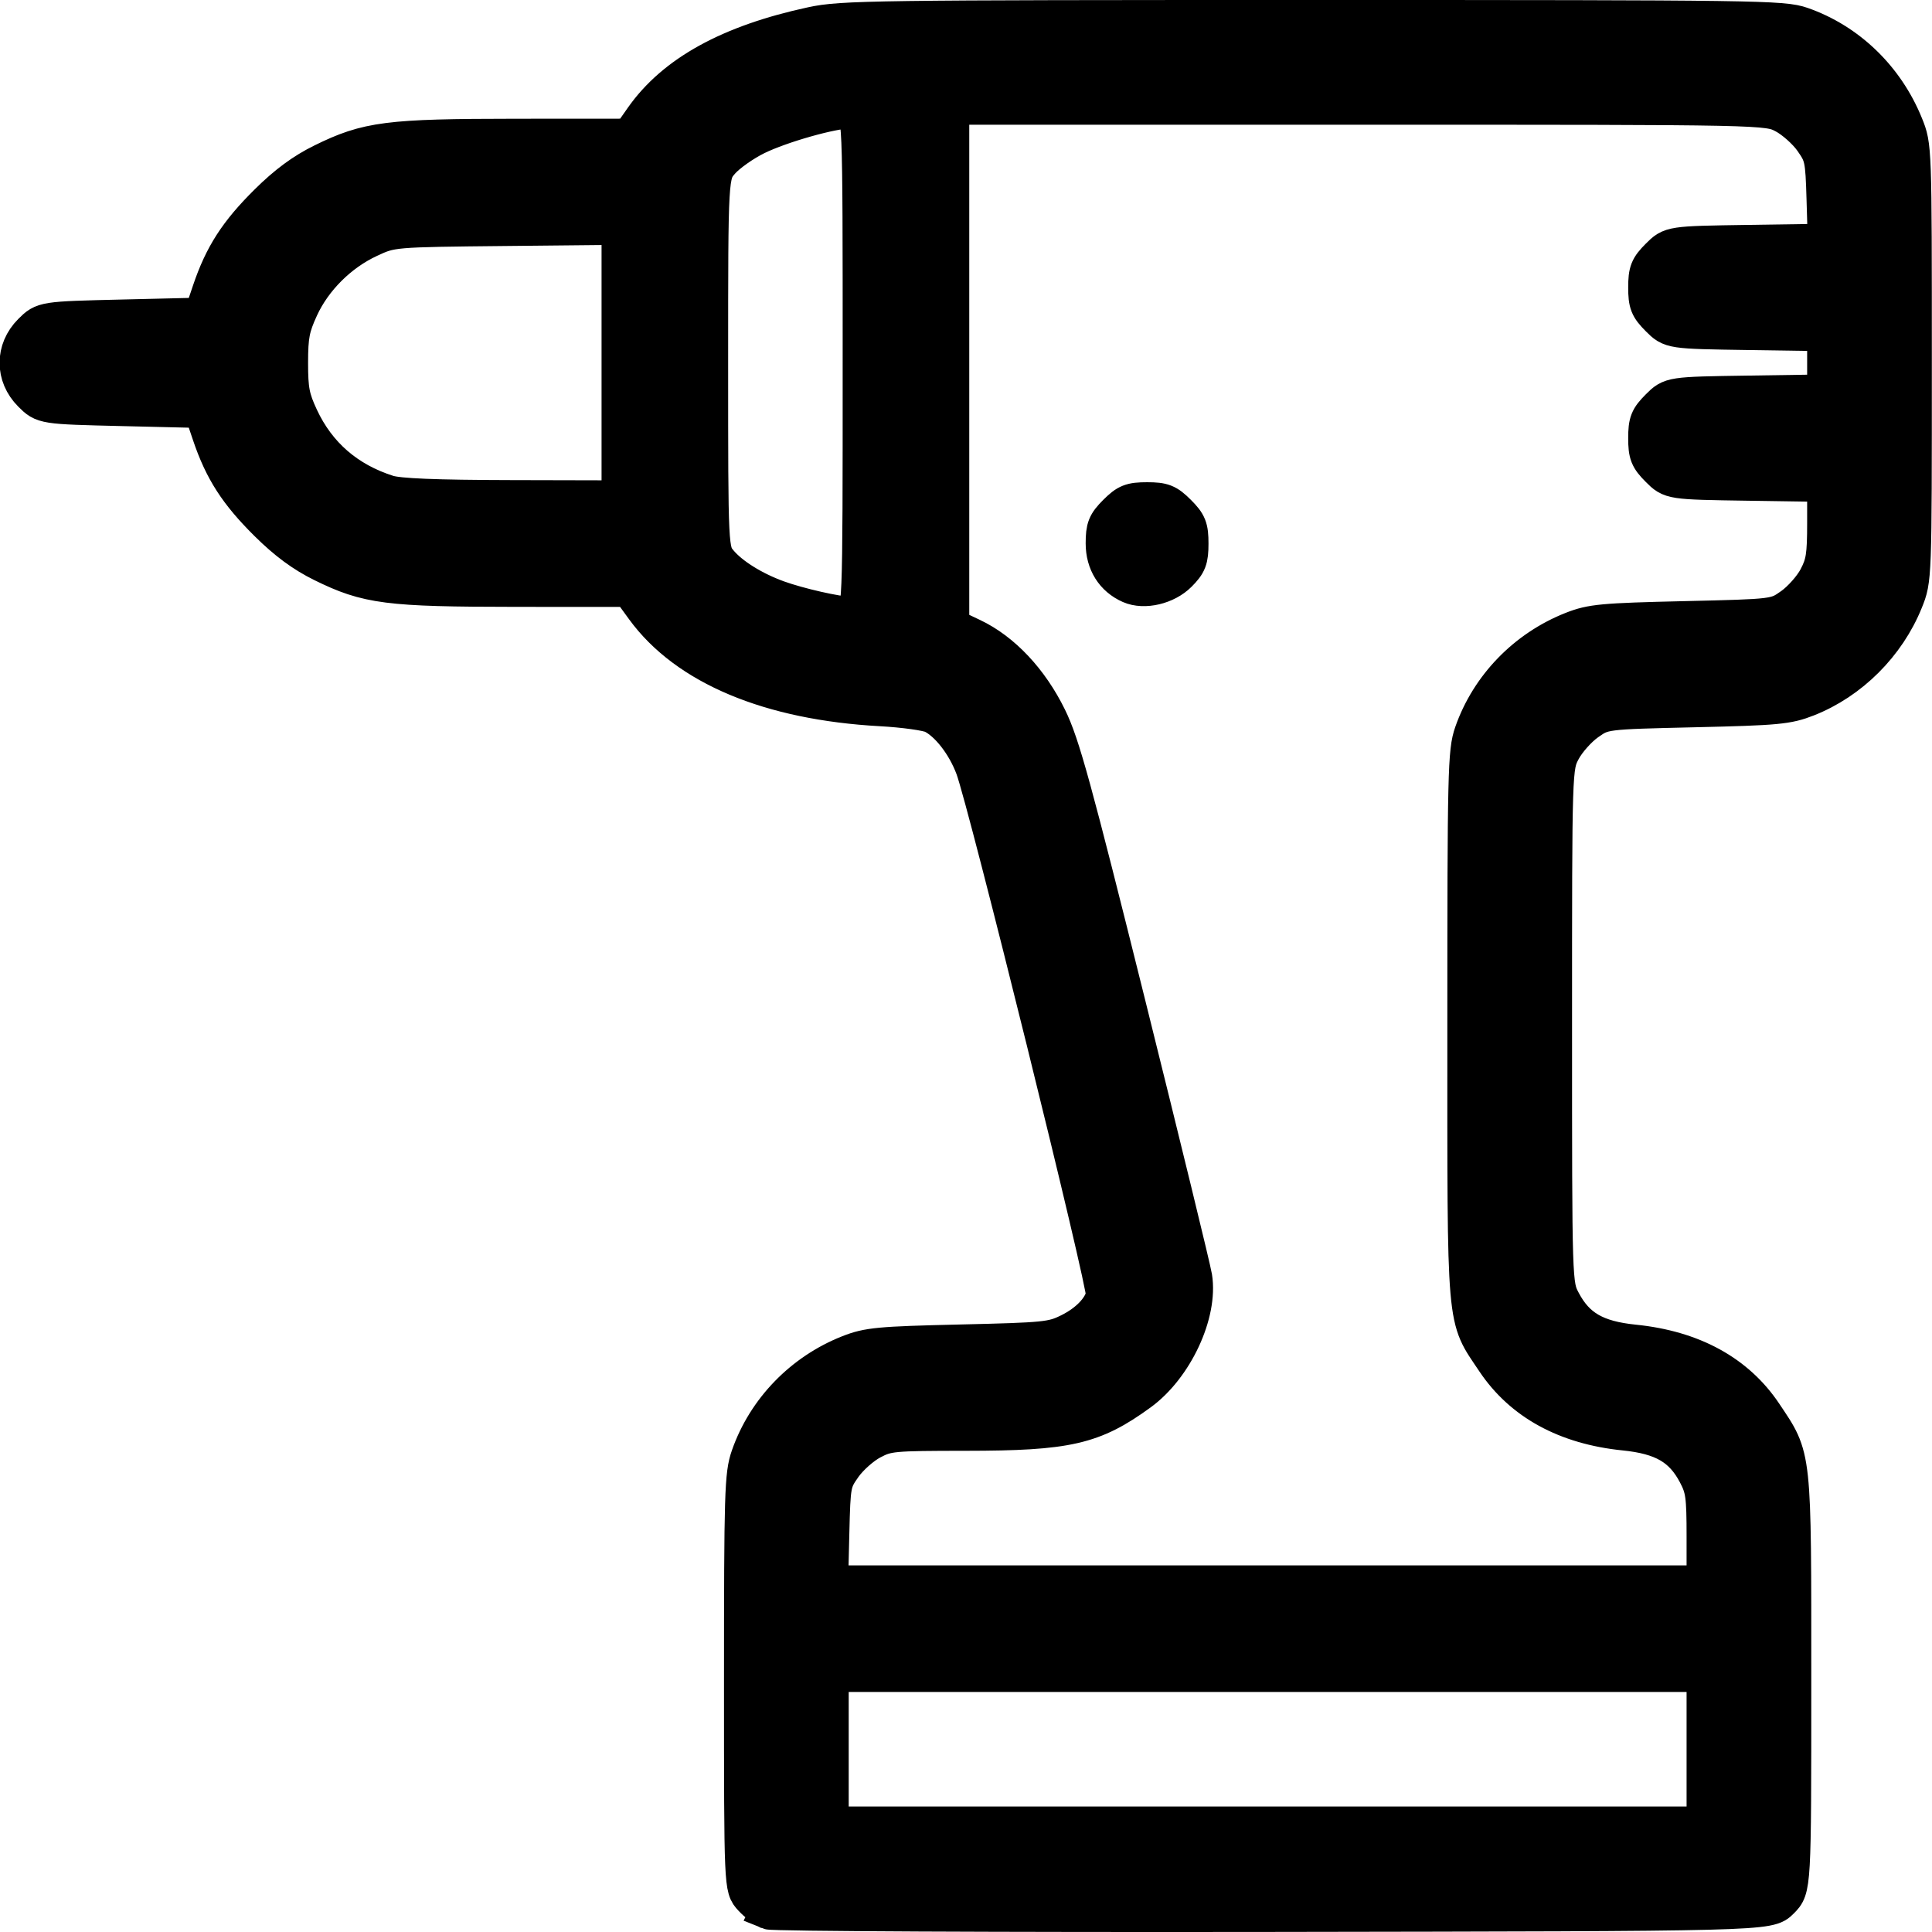 <?xml version="1.0" encoding="UTF-8" standalone="no"?> <svg xmlns="http://www.w3.org/2000/svg" xmlns:svg="http://www.w3.org/2000/svg" version="1.1" id="svg2916" width="512" height="512" viewBox="0 0 853.333 853.333"><defs id="defs2920"></defs><g id="g2922"><path style="fill:#000000;stroke:#000000;stroke-width:15.975;stroke-dasharray:none" d="m 339.414,844.244 c -1.83,-0.763 -5.2,-3.401 -7.488,-5.863 -4.16,-4.477 -4.16,-4.477 -4.16,-95.447 0,-83.945 0.236,-91.647 3.053,-99.728 7.19,-20.626 23.496,-37.459 44.173,-45.601 8.425,-3.318 13.301,-3.774 49.287,-4.614 37.483,-0.875 40.422,-1.171 47.834,-4.822 8.261,-4.068 14.023,-10.005 15.527,-15.999 0.973,-3.876 -51.967,-217.772 -57.675,-233.03 -3.848,-10.285 -11.192,-19.736 -17.997,-23.163 -2.381,-1.199 -12.679,-2.636 -22.885,-3.195 -49.146,-2.688 -85.975,-18.14 -104.776,-43.96 l -6.361,-8.736 -49.971,-0.029 c -56.656,-0.033 -65.692,-1.192 -85.584,-10.981 -8.569,-4.217 -15.957,-9.666 -24.281,-17.91 C 104.697,217.885 98.182,207.76 92.816,191.862 L 89.166,181.045 54.156,180.213 c -35.01,-0.832 -35.01,-0.832 -40.446,-6.272 -7.876,-7.882 -7.876,-19.51 0,-27.392 5.436,-5.44 5.436,-5.44 40.446,-6.272 l 35.01,-0.832 3.65,-10.816 c 5.365,-15.898 11.881,-26.023 25.293,-39.305 8.325,-8.244 15.712,-13.693 24.281,-17.91 19.896,-9.791 28.922,-10.949 85.648,-10.981 l 50.035,-0.029 5.709,-8.149 c 13.952,-19.915 38.394,-33.381 74.845,-41.236 13.181,-2.84 27.09,-3.031 221.236,-3.031 196.653,0 207.615,0.155 215.928,3.053 20.566,7.169 37.26,23.305 45.701,44.173 3.781,9.348 3.782,9.373 3.782,105.032 0,95.681 0,95.681 -3.858,105.233 -7.834,19.397 -24.002,35.528 -43.167,43.067 -8.678,3.414 -13.231,3.843 -49.767,4.69 -40.215,0.932 -40.215,0.932 -47.297,5.924 -3.895,2.746 -8.824,8.292 -10.954,12.326 -3.872,7.334 -3.872,7.334 -3.872,121.628 0,114.294 0,114.294 3.872,121.628 6.135,11.621 14.703,16.59 31.552,18.297 25.831,2.618 45.365,13.302 57.473,31.434 13.153,19.697 12.768,16.115 12.768,118.564 0,91.073 0,91.073 -5.44,96.513 -5.44,5.44 -5.44,5.44 -224.643,5.761 -120.562,0.176 -220.7,-0.304 -222.531,-1.066 z m 413.509,-71.639 v -33.28 H 559.896 366.87 v 33.28 33.28 h 193.026 193.026 z m 0,-93.755 c 0,-18.289 -0.427,-21.342 -3.872,-27.872 -6.135,-11.621 -14.703,-16.59 -31.552,-18.298 -25.831,-2.618 -45.365,-13.302 -57.474,-31.434 -13.428,-20.108 -12.768,-12.448 -12.768,-148.132 0,-112.724 0.203,-121.216 3.053,-129.399 7.19,-20.625 23.497,-37.459 44.173,-45.601 8.434,-3.321 13.29,-3.773 49.566,-4.614 40.215,-0.932 40.215,-0.932 47.297,-5.924 3.895,-2.746 8.824,-8.292 10.954,-12.326 3.327,-6.301 3.872,-9.743 3.872,-24.449 v -17.115 l -34.084,-0.511 c -34.084,-0.511 -34.084,-0.511 -39.52,-5.951 -4.678,-4.681 -5.436,-6.592 -5.436,-13.696 0,-7.104 0.759,-9.015 5.436,-13.696 5.436,-5.44 5.436,-5.44 39.521,-5.951 l 34.084,-0.511 v -13.121 -13.122 l -34.084,-0.511 c -34.084,-0.511 -34.084,-0.511 -39.52,-5.951 -4.678,-4.681 -5.436,-6.592 -5.436,-13.696 0,-7.104 0.759,-9.015 5.436,-13.696 5.436,-5.44 5.436,-5.44 39.661,-5.952 l 34.225,-0.512 -0.557,-18.903 c -0.527,-17.891 -0.824,-19.282 -5.549,-25.984 -2.746,-3.895 -8.292,-8.823 -12.326,-10.953 -7.334,-3.872 -7.334,-3.872 -187.618,-3.872 H 420.119 V 161.86 276.629 l 9.313,4.406 c 13.456,6.365 25.708,19.4 33.799,35.956 5.769,11.805 10.851,30.289 34.91,126.97 15.487,62.234 28.661,116.283 29.275,120.108 2.595,16.152 -8.504,39.886 -23.892,51.092 -20.597,14.998 -31.982,17.61 -76.903,17.642 -32.635,0.024 -34.616,0.208 -41.601,3.896 -4.034,2.129 -9.58,7.058 -12.326,10.952 -4.858,6.89 -5.007,7.682 -5.537,29.409 l -0.545,22.328 H 559.767 752.923 Z M 499.159,258.584 c -7.407,-3.253 -11.648,-10.014 -11.648,-18.568 0,-6.991 0.776,-8.93 5.44,-13.594 4.682,-4.682 6.59,-5.44 13.696,-5.44 7.106,0 9.014,0.758 13.696,5.44 4.682,4.682 5.44,6.59 5.44,13.696 0,7.01 -0.777,9.033 -5.147,13.404 -5.494,5.494 -15.255,7.795 -21.477,5.062 z M 380.182,160.245 c 0,-111.489 0,-111.489 -4.726,-111.489 -7.908,0 -30.443,6.378 -41.308,11.692 -5.642,2.759 -12.568,7.648 -15.392,10.864 -5.134,5.848 -5.134,5.848 -5.134,88.863 0,83.015 0,83.015 4.335,88.168 4.973,5.91 14.917,12.101 25.671,15.983 9.154,3.304 25.829,7.098 31.978,7.276 4.576,0.132 4.576,0.132 4.576,-111.357 z m -106.497,-0.09 v -59.995 l -50.337,0.506 c -50.337,0.506 -50.337,0.506 -60.321,5.164 -13.005,6.068 -24.368,17.38 -30.238,30.102 -3.977,8.62 -4.693,12.321 -4.699,24.312 -0.007,12.016 0.693,15.646 4.653,24.128 7.694,16.482 20.73,27.776 38.604,33.443 4.696,1.489 20.742,2.143 54.497,2.222 l 47.841,0.111 z" id="path3051"></path></g></svg> 